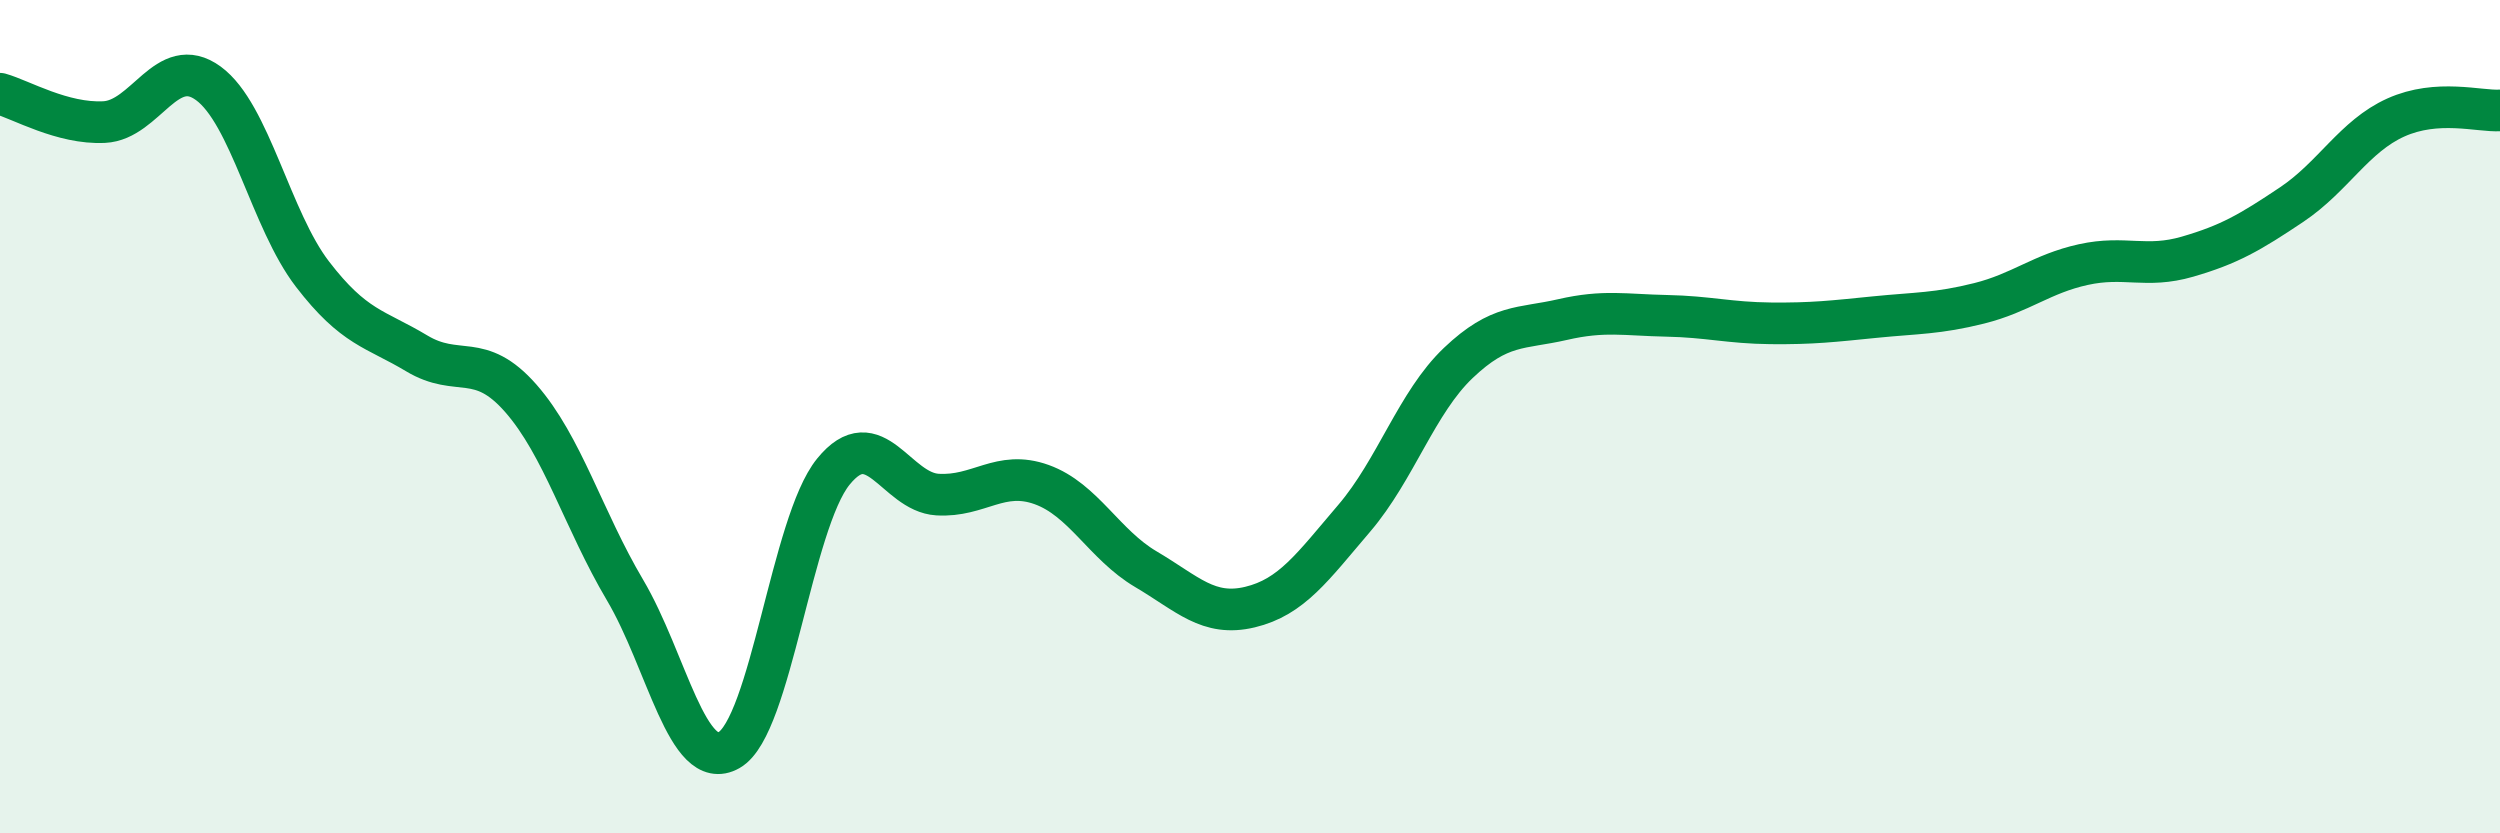 
    <svg width="60" height="20" viewBox="0 0 60 20" xmlns="http://www.w3.org/2000/svg">
      <path
        d="M 0,2.25 C 0.5,2.39 1.5,2.98 2.5,2.93 C 3.5,2.88 4,1.27 5,2 C 6,2.73 6.5,5.28 7.5,6.58 C 8.5,7.88 9,7.88 10,8.48 C 11,9.08 11.5,8.42 12.5,9.56 C 13.5,10.7 14,12.47 15,14.16 C 16,15.85 16.5,18.57 17.5,18 C 18.5,17.43 19,12.55 20,11.32 C 21,10.09 21.5,11.81 22.5,11.87 C 23.5,11.93 24,11.27 25,11.63 C 26,11.99 26.5,13.07 27.5,13.66 C 28.5,14.25 29,14.81 30,14.57 C 31,14.33 31.5,13.61 32.5,12.44 C 33.5,11.27 34,9.66 35,8.71 C 36,7.76 36.5,7.9 37.5,7.67 C 38.5,7.44 39,7.56 40,7.58 C 41,7.6 41.5,7.75 42.5,7.76 C 43.5,7.77 44,7.71 45,7.61 C 46,7.51 46.5,7.53 47.5,7.28 C 48.5,7.03 49,6.57 50,6.35 C 51,6.13 51.5,6.45 52.5,6.16 C 53.5,5.87 54,5.58 55,4.91 C 56,4.24 56.5,3.27 57.5,2.82 C 58.5,2.37 59.5,2.68 60,2.65L60 20L0 20Z"
        fill="#008740"
        opacity="0.1"
        stroke-linecap="round"
        stroke-linejoin="round"
      />
      <path
        d="M 0,2.25 C 0.5,2.39 1.5,2.98 2.5,2.93 C 3.5,2.88 4,1.27 5,2 C 6,2.73 6.5,5.28 7.5,6.58 C 8.5,7.88 9,7.88 10,8.48 C 11,9.08 11.5,8.42 12.5,9.56 C 13.5,10.7 14,12.47 15,14.16 C 16,15.85 16.5,18.57 17.5,18 C 18.5,17.43 19,12.55 20,11.32 C 21,10.09 21.5,11.81 22.5,11.87 C 23.5,11.93 24,11.27 25,11.63 C 26,11.99 26.5,13.07 27.5,13.66 C 28.5,14.25 29,14.81 30,14.57 C 31,14.33 31.5,13.61 32.5,12.44 C 33.5,11.27 34,9.66 35,8.71 C 36,7.76 36.5,7.9 37.5,7.67 C 38.5,7.44 39,7.56 40,7.58 C 41,7.6 41.5,7.75 42.5,7.76 C 43.5,7.77 44,7.71 45,7.61 C 46,7.51 46.5,7.53 47.5,7.28 C 48.5,7.03 49,6.57 50,6.35 C 51,6.13 51.5,6.45 52.5,6.16 C 53.5,5.87 54,5.58 55,4.91 C 56,4.24 56.5,3.27 57.5,2.82 C 58.5,2.37 59.5,2.68 60,2.65"
        stroke="#008740"
        stroke-width="1"
        fill="none"
        stroke-linecap="round"
        stroke-linejoin="round"
      />
    </svg>
  